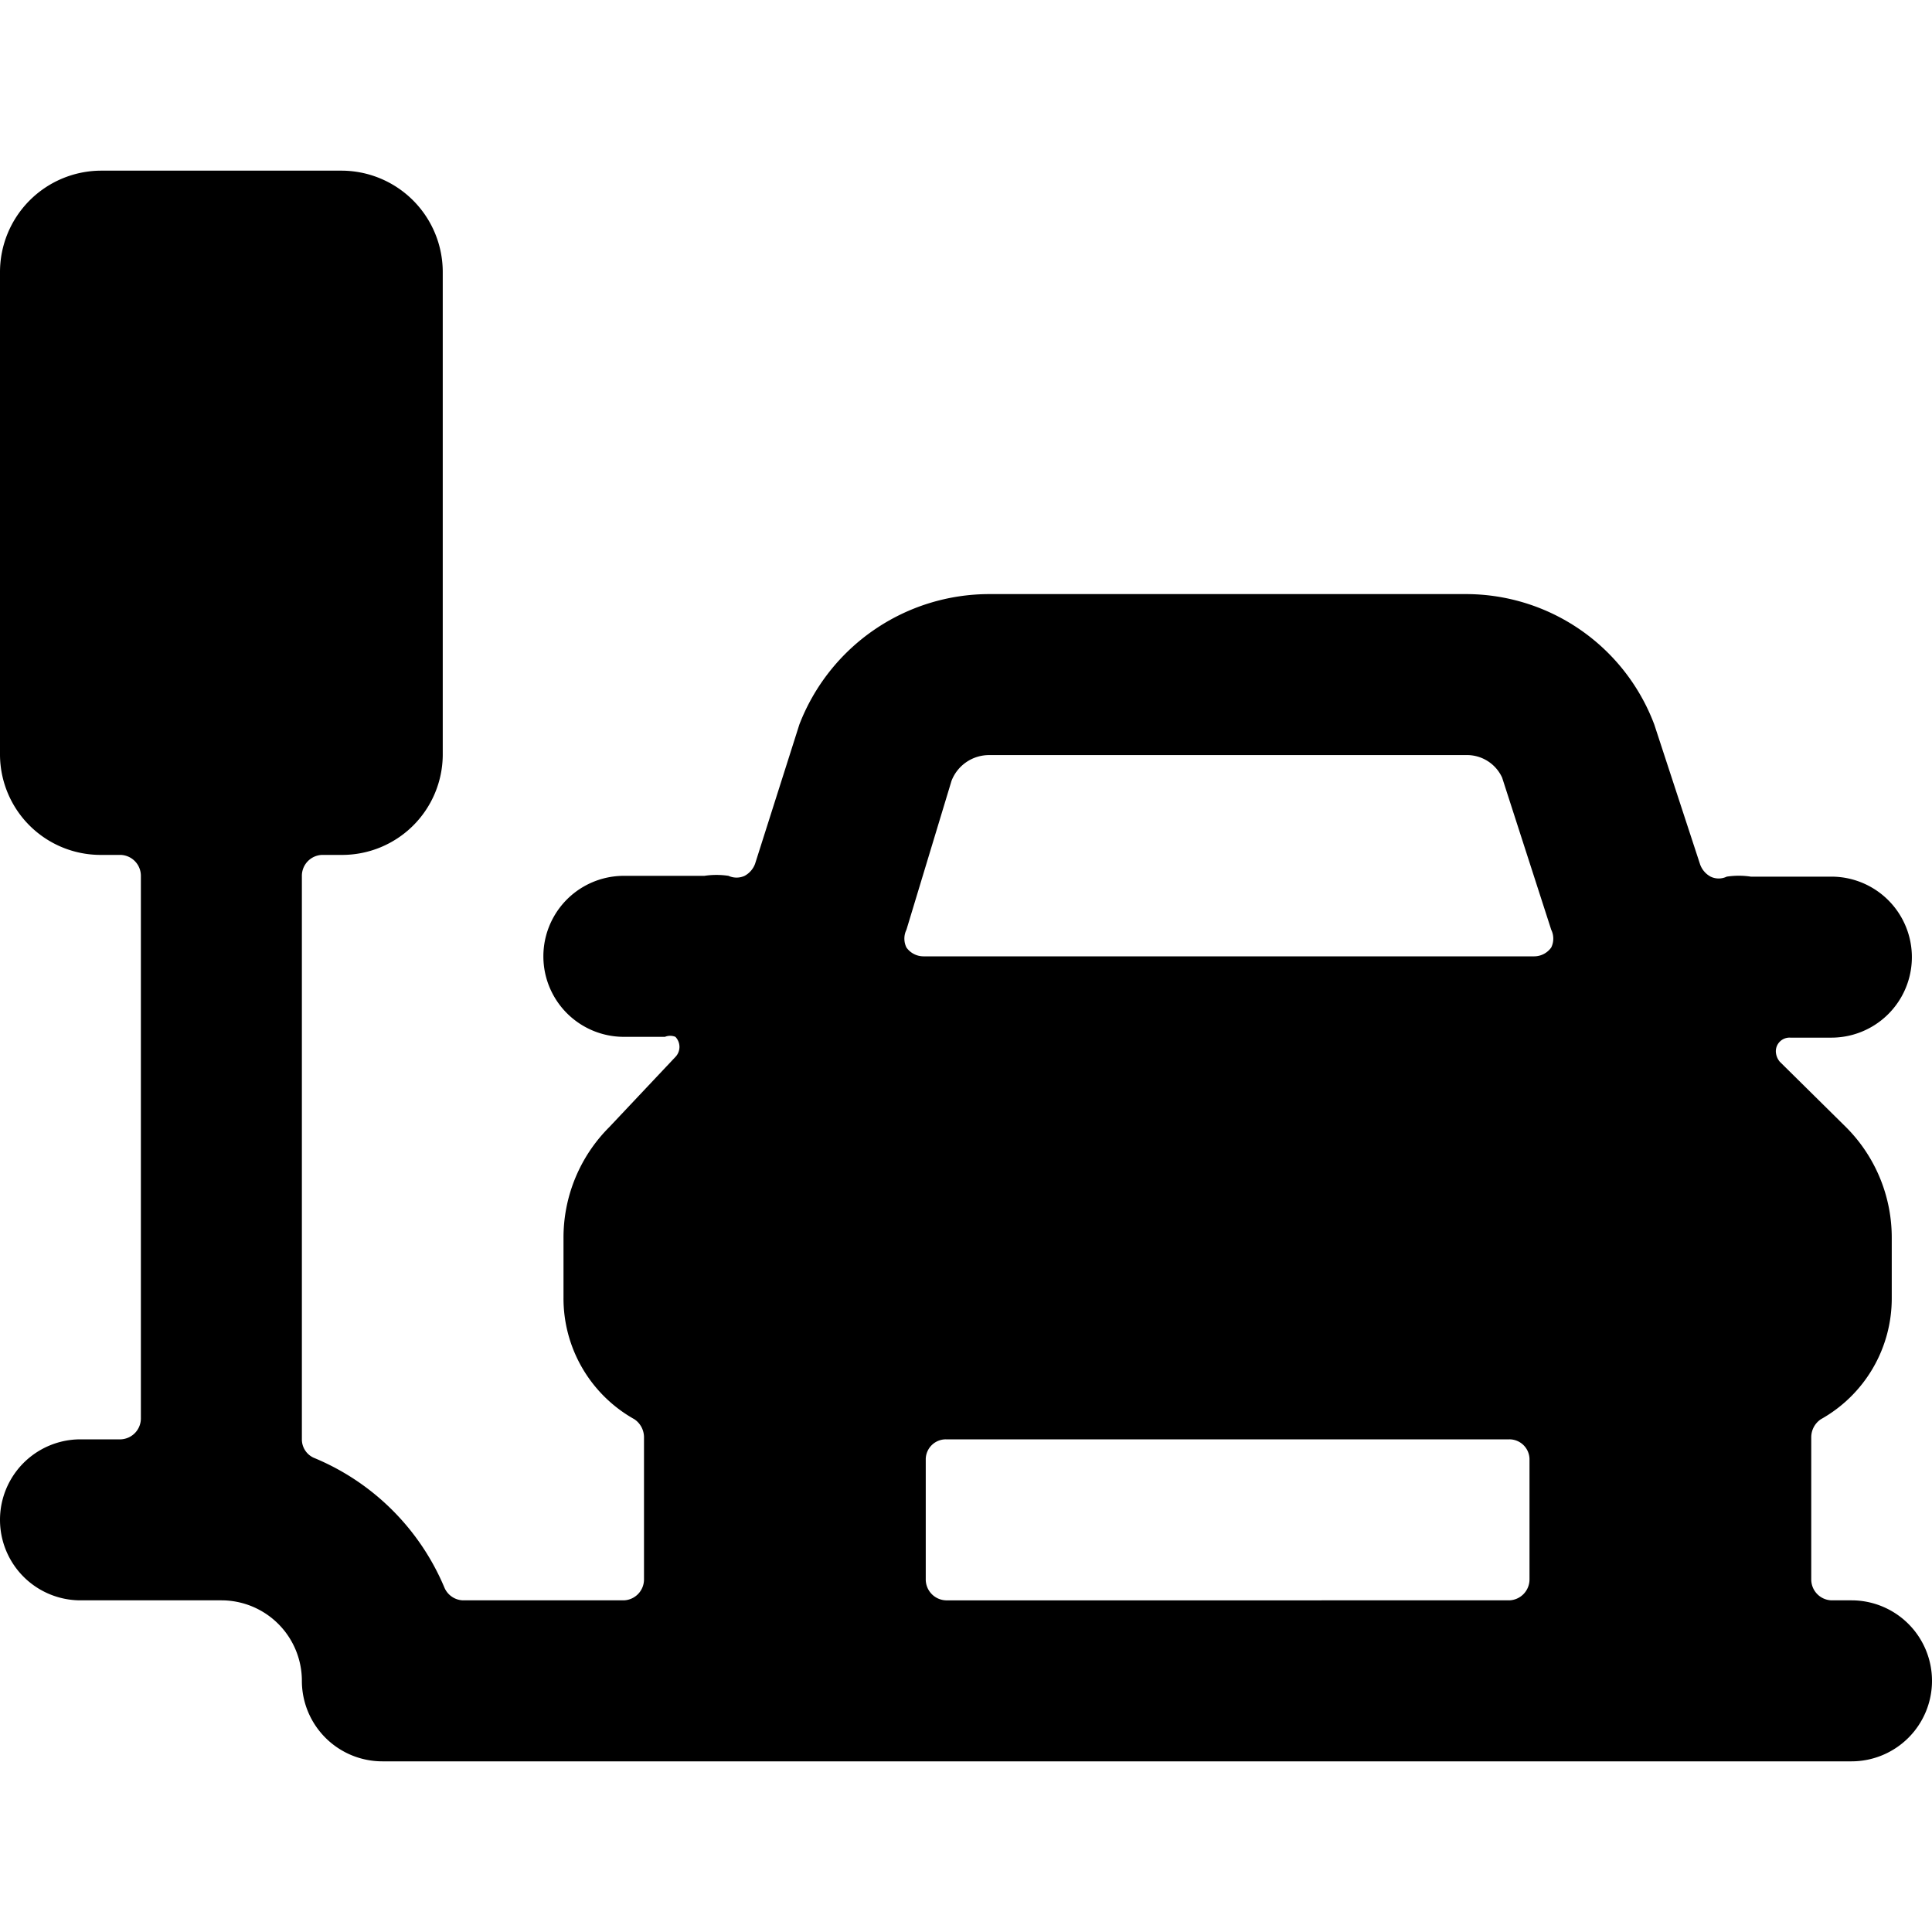 <svg xmlns="http://www.w3.org/2000/svg" viewBox="0 0 24 24"><path d="M24 20.88a1 1 0 0 0 -1 -1h-0.25a0.26 0.26 0 0 1 -0.25 -0.26v-1.77a0.27 0.27 0 0 1 0.12 -0.22 1.72 1.72 0 0 0 0.88 -1.51v-0.74a1.94 1.94 0 0 0 -0.57 -1.38l-0.82 -0.81a0.21 0.21 0 0 1 -0.05 -0.13 0.17 0.17 0 0 1 0.18 -0.17h0.51a1 1 0 0 0 0 -2h-1a1 1 0 0 0 -0.3 0 0.23 0.23 0 0 1 -0.2 0 0.28 0.28 0 0 1 -0.13 -0.15L20.55 9a2.5 2.5 0 0 0 -2.34 -1.62h-5.92A2.53 2.53 0 0 0 9.93 9l-0.55 1.73a0.28 0.28 0 0 1 -0.13 0.15 0.24 0.24 0 0 1 -0.2 0 1 1 0 0 0 -0.3 0h-1a1 1 0 0 0 0 2h0.51a0.17 0.17 0 0 1 0.13 0 0.18 0.18 0 0 1 0 0.25l-0.82 0.87A1.94 1.94 0 0 0 7 15.38v0.74a1.72 1.72 0 0 0 0.88 1.51 0.27 0.27 0 0 1 0.12 0.22v1.77a0.26 0.26 0 0 1 -0.25 0.26h-2a0.26 0.26 0 0 1 -0.23 -0.16 3 3 0 0 0 -1.62 -1.61 0.25 0.25 0 0 1 -0.15 -0.23v-7a0.26 0.26 0 0 1 0.25 -0.26h0.25A1.25 1.25 0 0 0 5.5 9.38v-6a1.26 1.26 0 0 0 -1.25 -1.26h-3A1.26 1.26 0 0 0 0 3.38v6a1.25 1.25 0 0 0 1.25 1.24h0.25a0.26 0.26 0 0 1 0.25 0.26v6.74a0.26 0.26 0 0 1 -0.25 0.26H1a1 1 0 0 0 0 2h1.75a1 1 0 0 1 1 1 1 1 0 0 0 1 1H23a1 1 0 0 0 1 -1ZM11.82 9.7a0.5 0.5 0 0 1 0.47 -0.32h5.92a0.48 0.48 0 0 1 0.45 0.28l0.61 1.89a0.25 0.25 0 0 1 0 0.22 0.26 0.26 0 0 1 -0.21 0.11h-7.59a0.26 0.26 0 0 1 -0.21 -0.11 0.25 0.25 0 0 1 0 -0.22Zm-0.07 10.18a0.26 0.26 0 0 1 -0.25 -0.26v-1.5a0.25 0.25 0 0 1 0.25 -0.24h7a0.25 0.25 0 0 1 0.25 0.24v1.5a0.26 0.26 0 0 1 -0.25 0.26Z" fill="#000000" stroke-width="1"></path></svg>